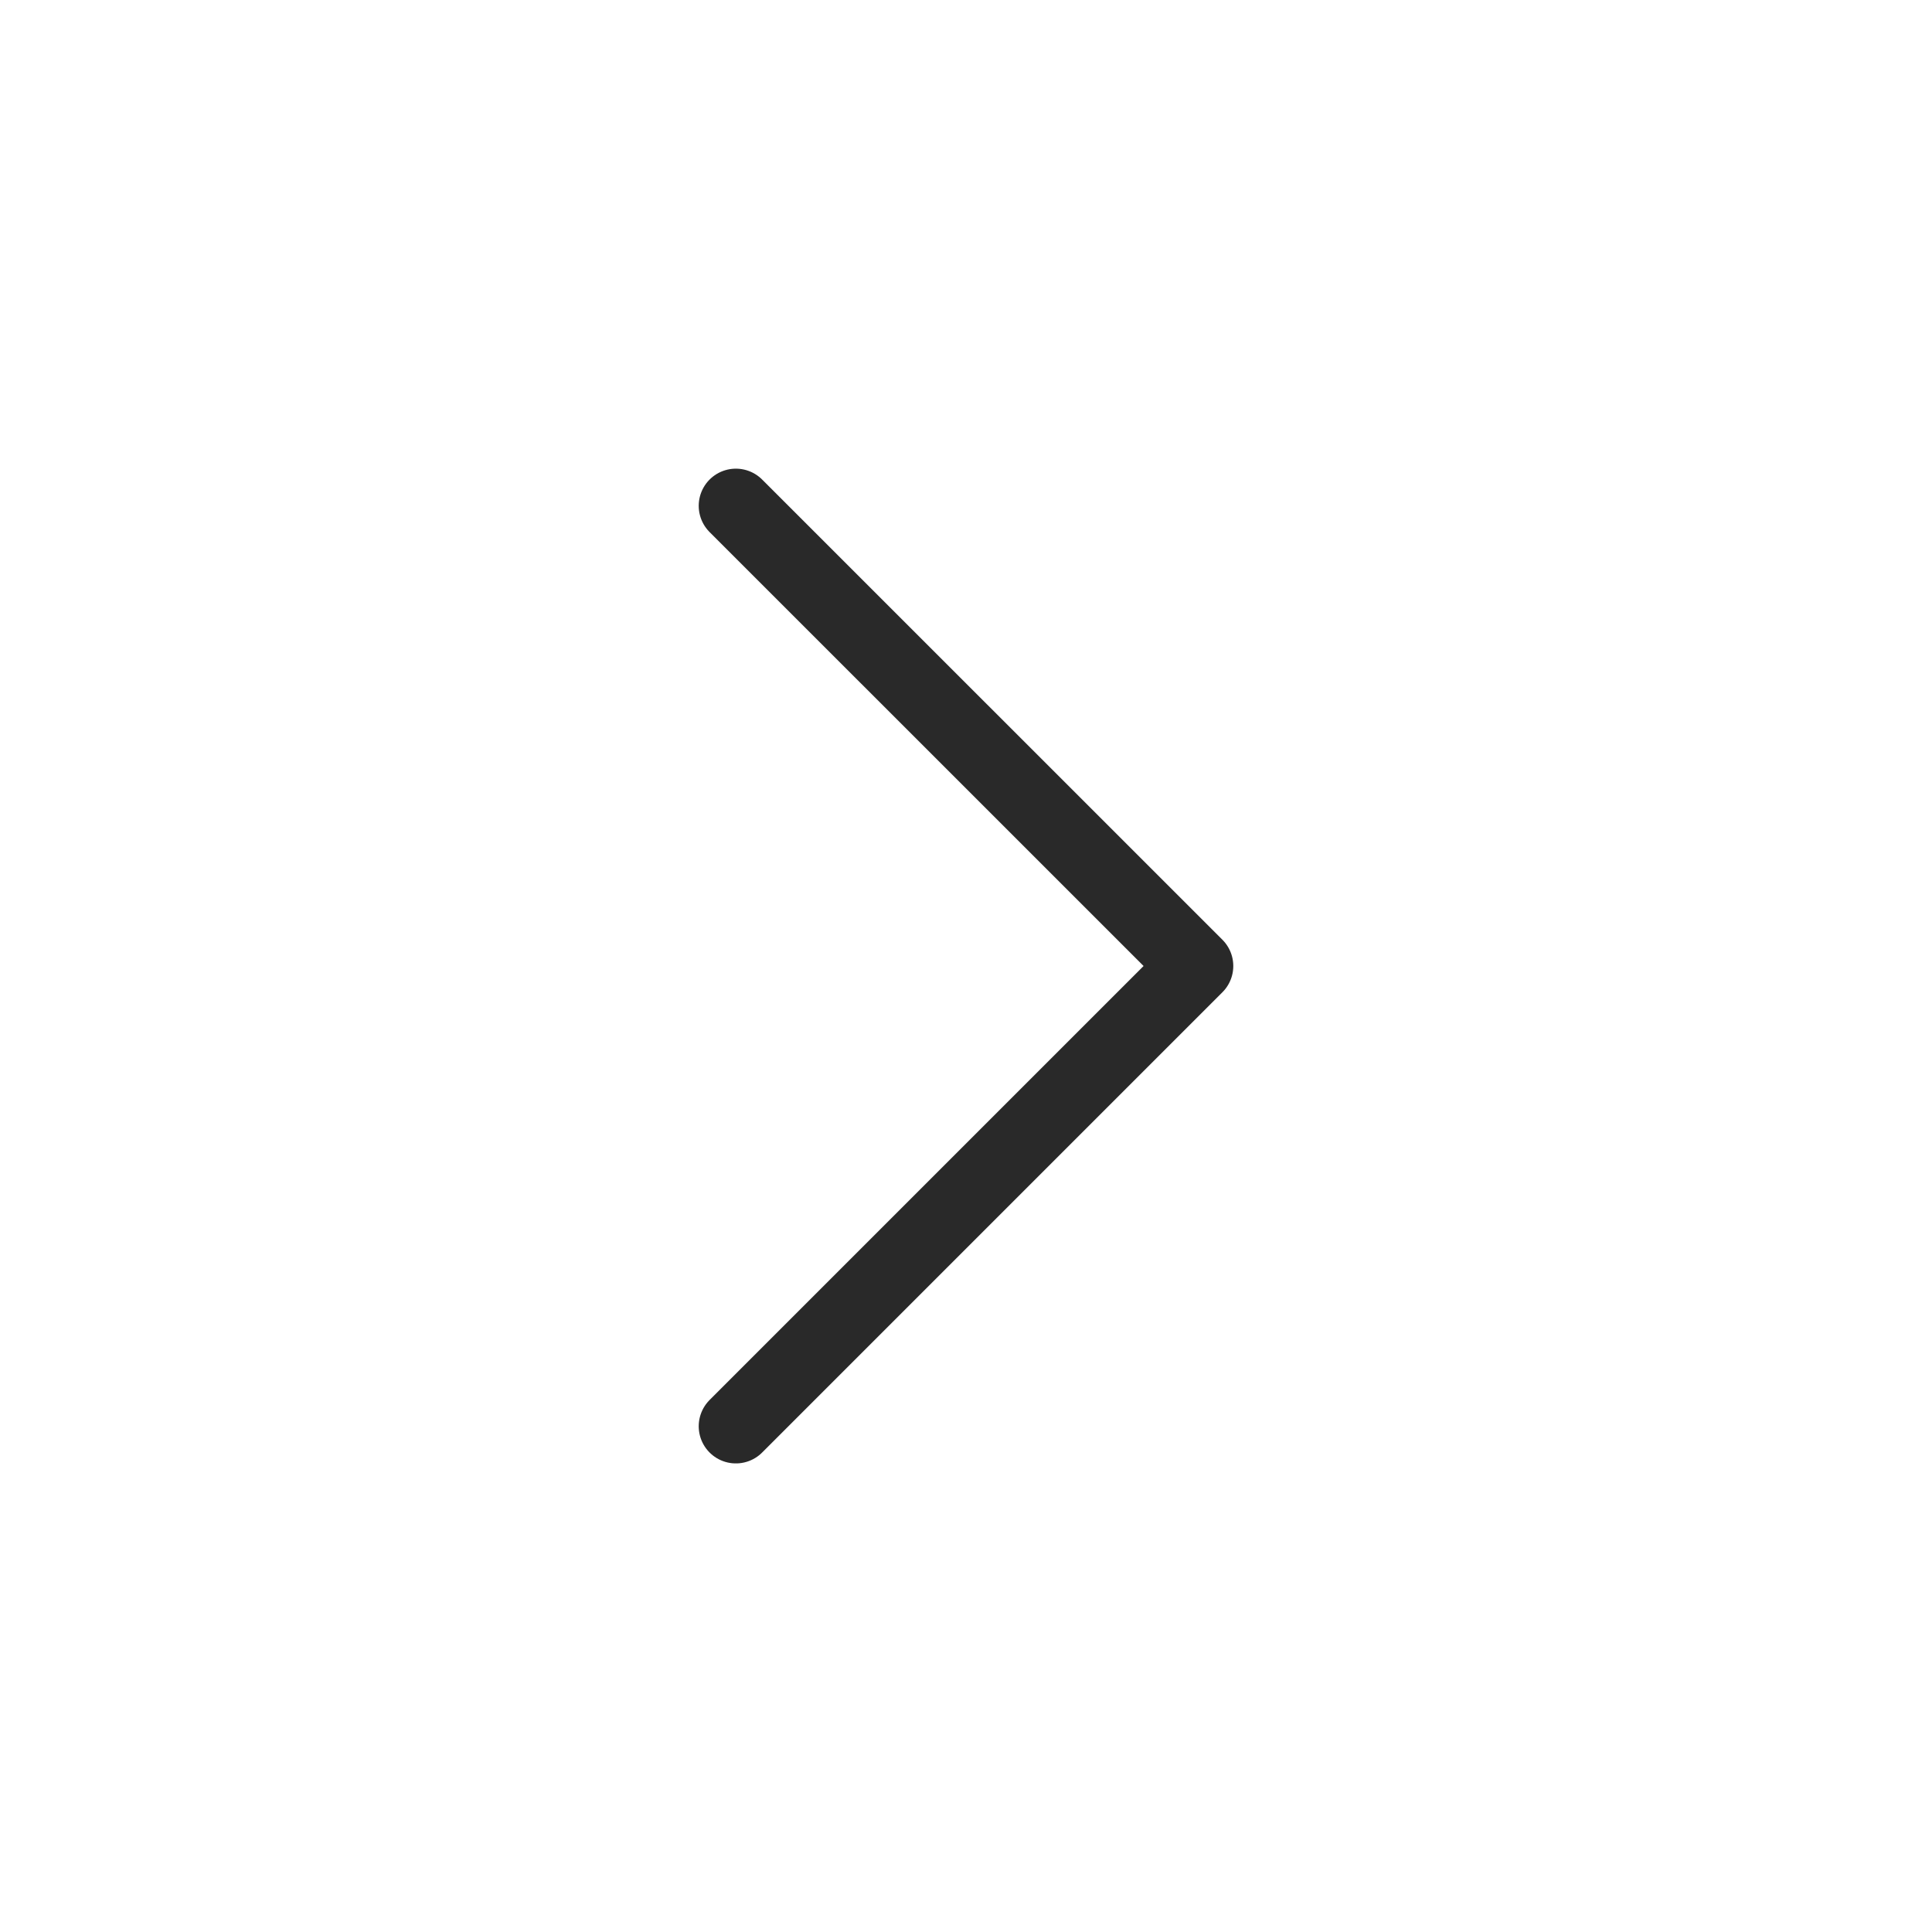 <svg width="26" height="26" viewBox="0 0 26 26" fill="none" xmlns="http://www.w3.org/2000/svg">
<g id="nav-arrow-right">
<path id="Vector" d="M9.903 6.807L16.097 13L9.903 19.194" stroke="#292929" stroke-linecap="round" stroke-linejoin="round"/>
</g>
</svg>
